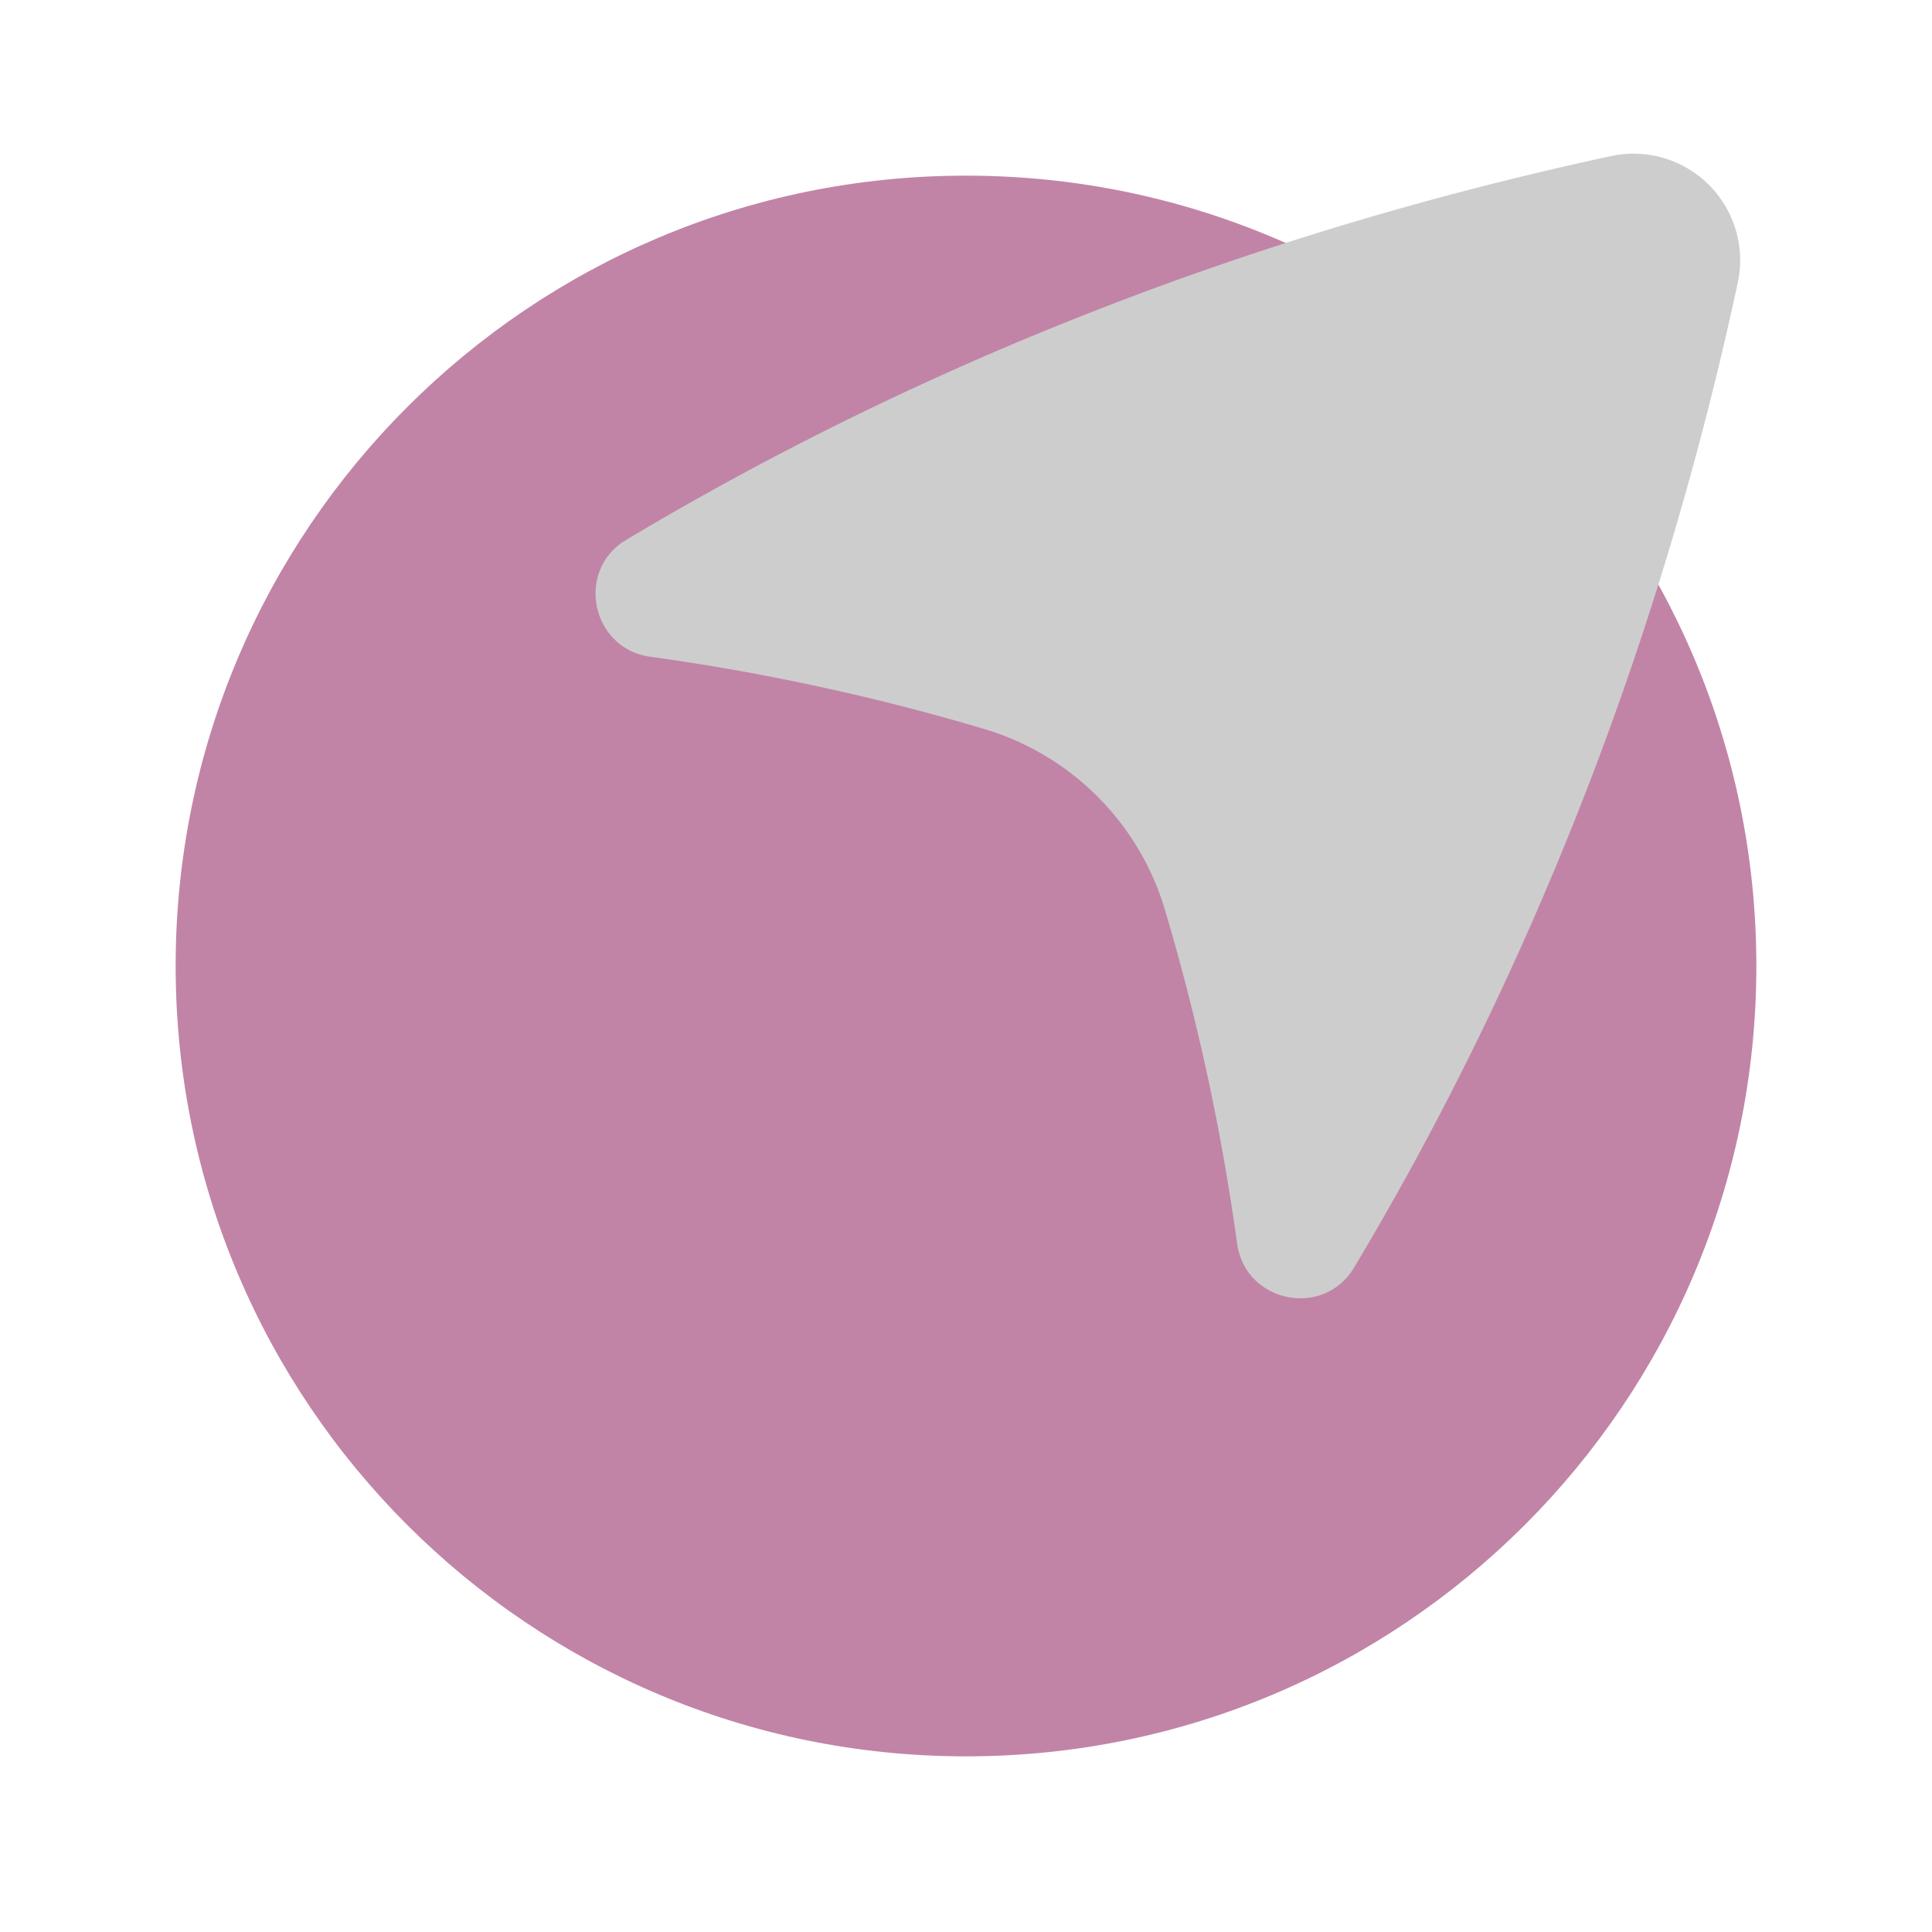 <svg viewBox="0 0 1024 1024" version="1.1" xmlns="http://www.w3.org/2000/svg" p-id="2235">
  <path
    d="M930.901 512c0 231.36-187.541 418.901-418.901 418.901-231.36 0-418.901-187.541-418.901-418.901C93.099 280.64 280.64 93.099 512 93.099c231.36 0 418.901 187.52 418.901 418.901"
    fill="#c184a6" p-id="2236" data-spm-anchor-id="a313x.collections_detail.0.i13.10e03a81At9Pri" class=""></path>
  <path
    d="M331.904 286.144c154.667-92.544 330.773-162.283 521.92-203.392a56.491 56.491 0 0 1 67.2 67.221c-41.088 191.147-110.827 367.253-203.371 521.92-16.213 27.093-57.664 18.517-61.952-12.779a1191.147 1191.147 0 0 0-38.251-176.853 142.357 142.357 0 0 0-95.893-95.915 1194.112 1194.112 0 0 0-176.875-38.251c-31.296-4.288-39.893-45.739-12.8-61.952"
    fill="#cdcdcd" p-id="2237" data-spm-anchor-id="a313x.collections_detail.0.i15.10e03a81At9Pri" class=""></path>
</svg>
